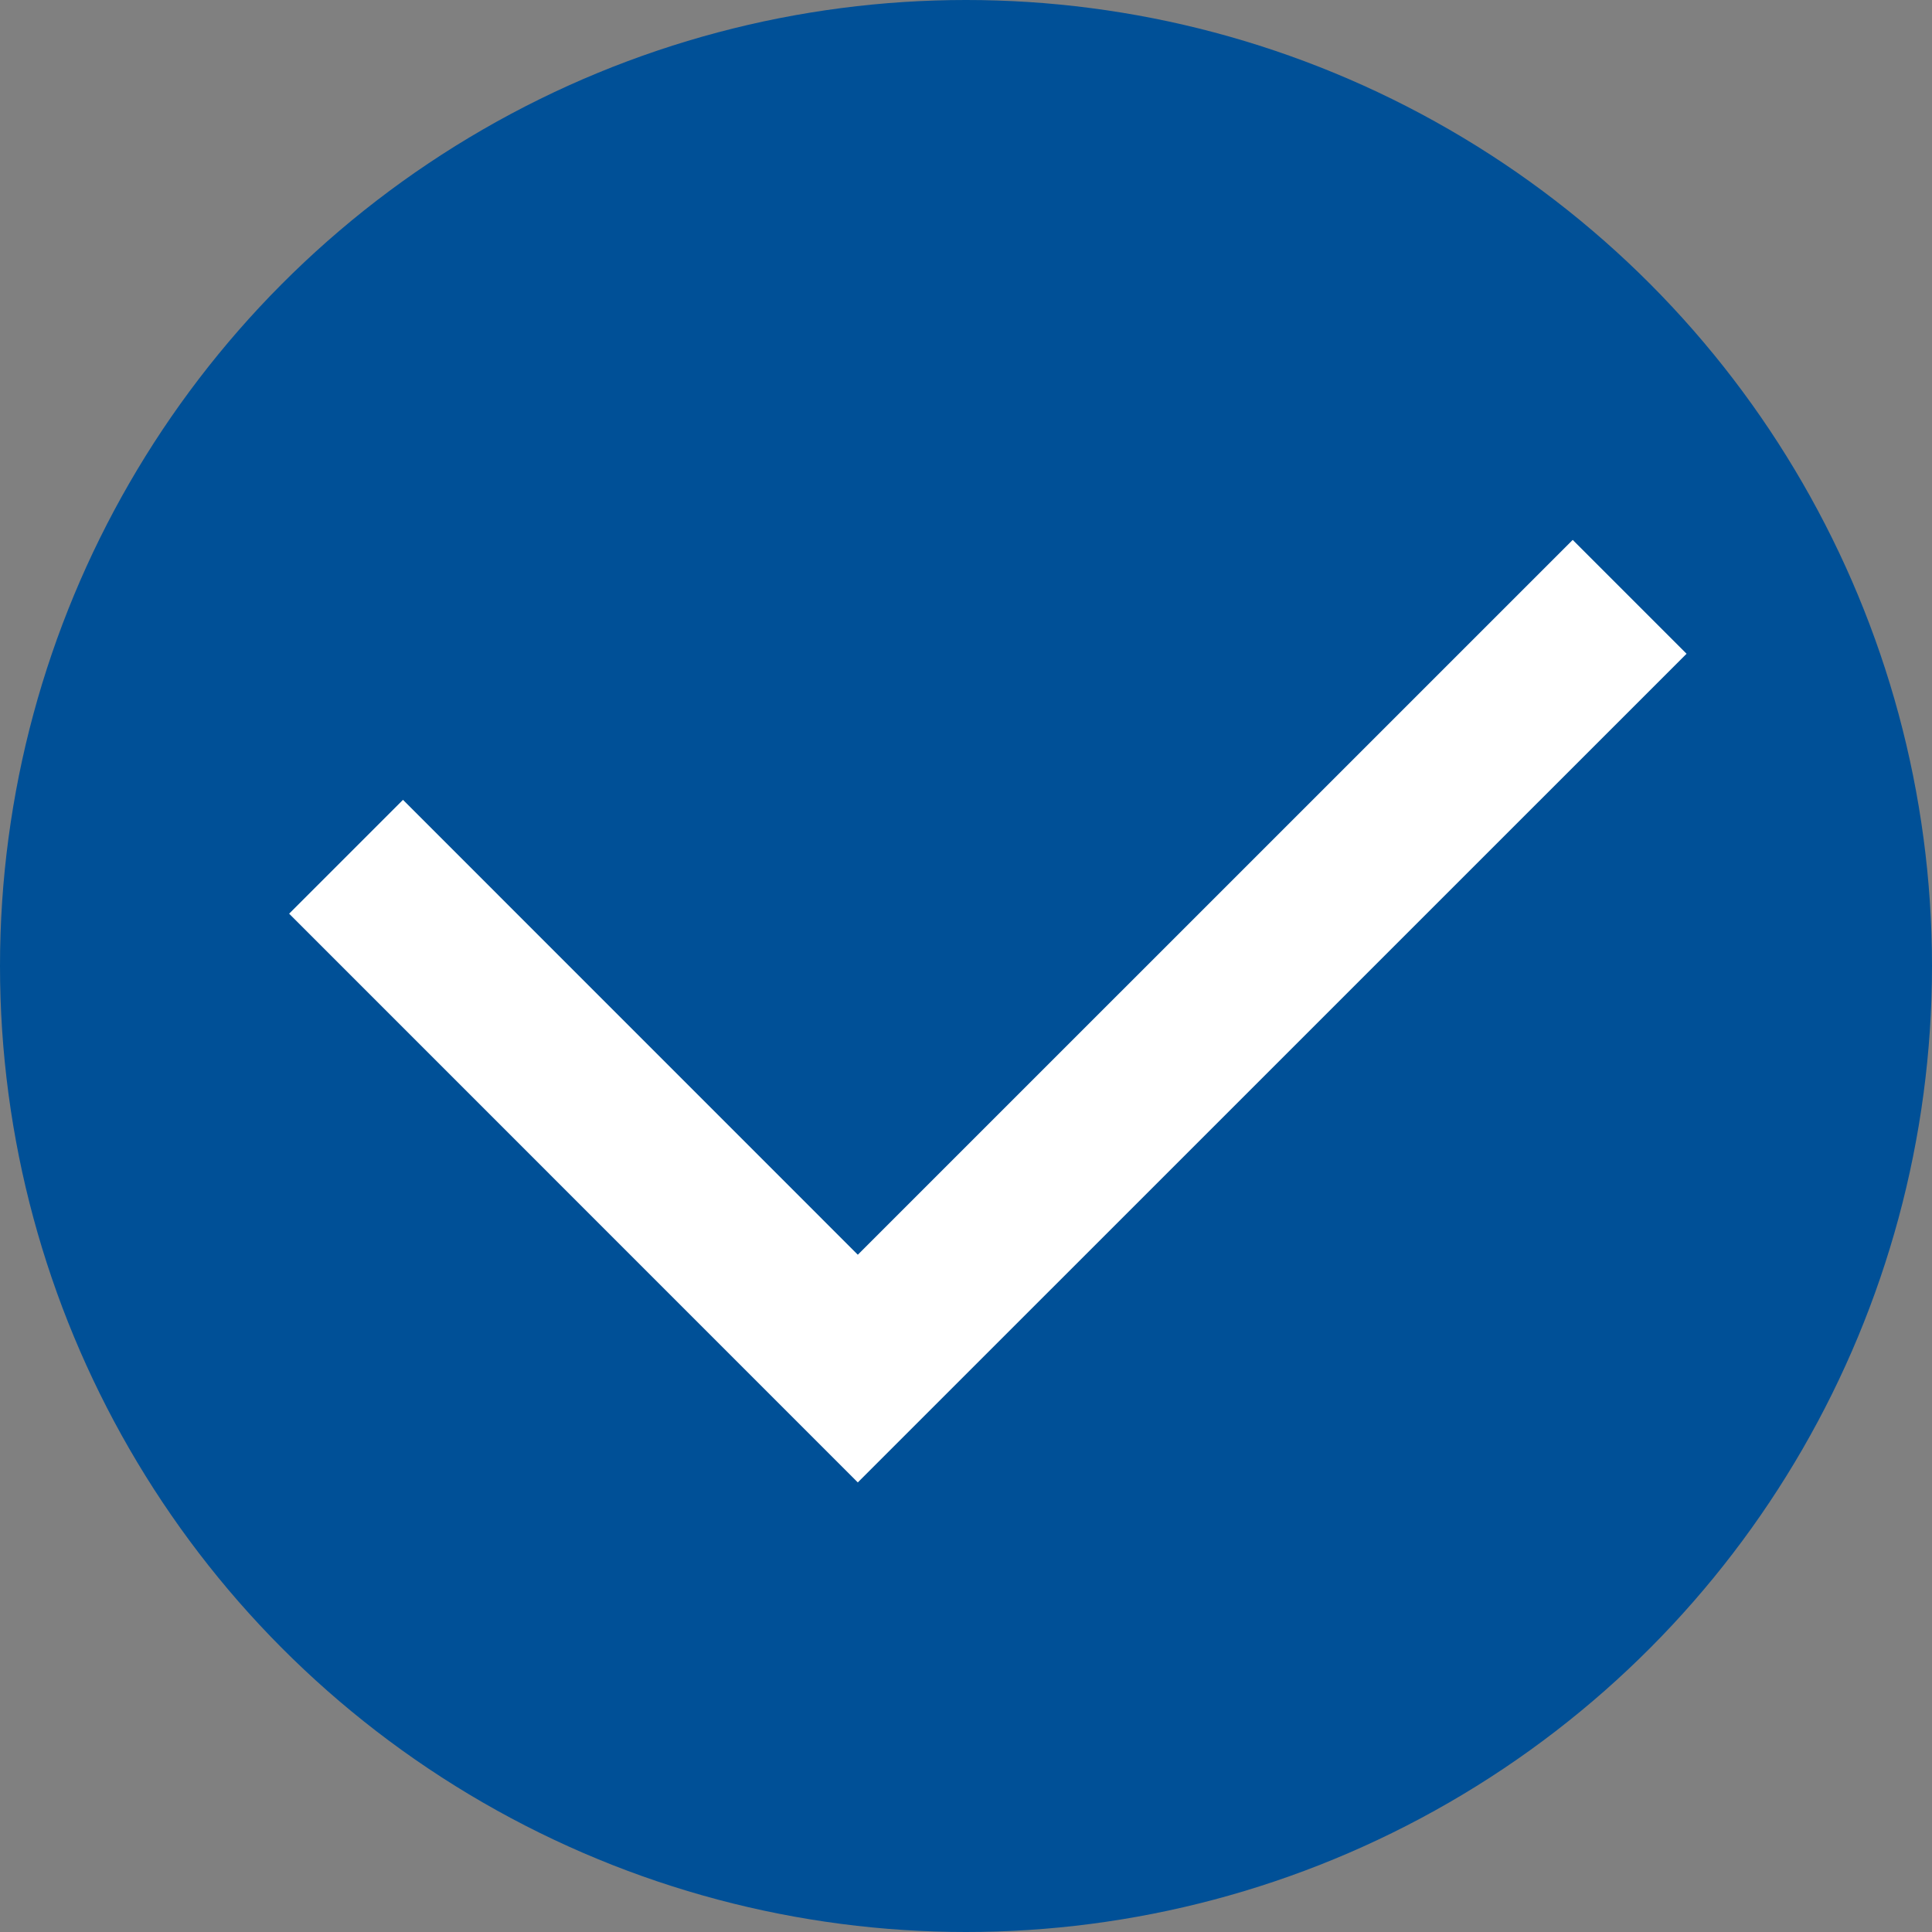 <svg id="Component_43_70" data-name="Component 43 – 70" xmlns="http://www.w3.org/2000/svg" width="24" height="24" viewBox="0 0 24 24">
  <rect x="0" y="0" width="24" height="24" fill="#808080" stroke="none"/>
  <g id="Group_36929" data-name="Group 36929">
    <circle id="Ellipse_154" data-name="Ellipse 154" cx="12" cy="12" r="12" fill="#005097"/>
  </g>
  <path id="Path_967872" data-name="Path 967872" d="M-18498.5,607.066l6.357,6.358,9.588-9.587" transform="translate(18502.799 -596.423)" fill="none" stroke="#fff" stroke-width="2"/>
</svg>
